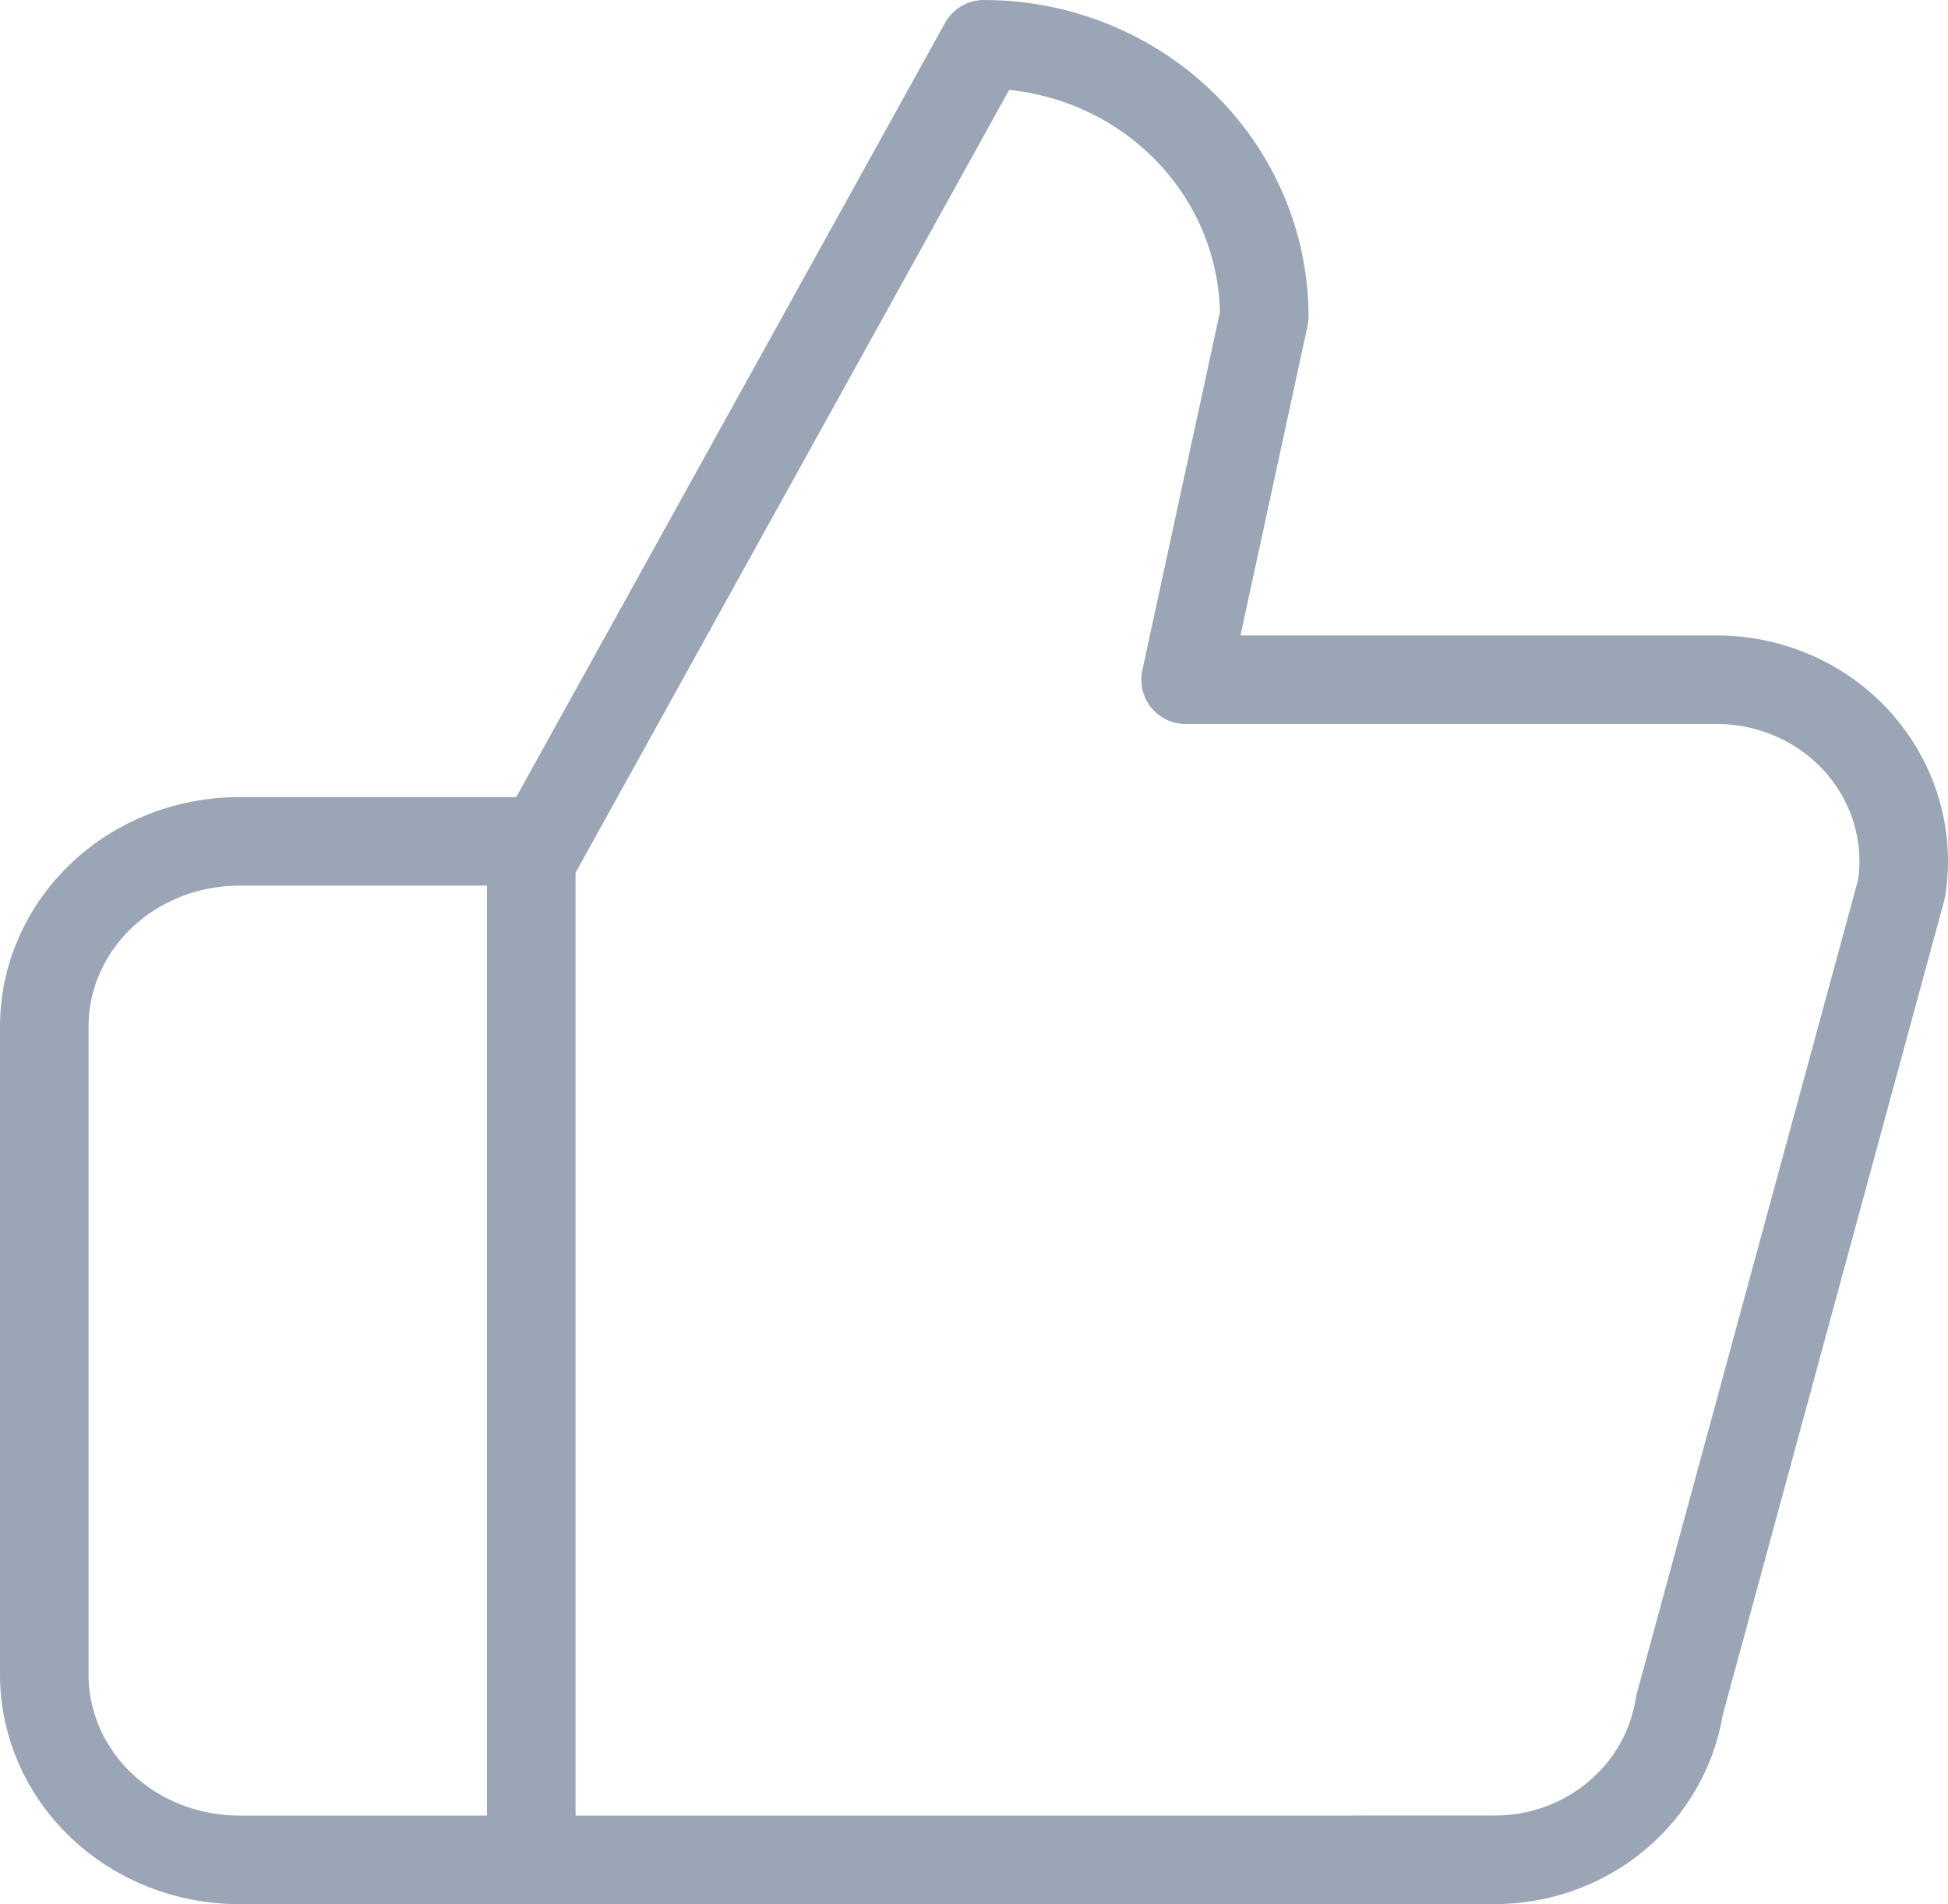 <?xml version="1.0" encoding="UTF-8"?>
<svg width="44px" height="43px" viewBox="0 0 44 43" version="1.1" xmlns="http://www.w3.org/2000/svg" xmlns:xlink="http://www.w3.org/1999/xlink">
    <!-- Generator: Sketch 52.2 (67145) - http://www.bohemiancoding.com/sketch -->
    <title>Shape</title>
    <desc>Created with Sketch.</desc>
    <g id="Page-1" stroke="none" stroke-width="1" fill="none" fill-rule="evenodd" stroke-linecap="round" stroke-linejoin="round">
        <g id="thumbsup" transform="translate(-36, 1)" stroke="#9AA5B6" stroke-width="2">
            <path d="M48,41 L41.4,41 C40.233,41 39.114,40.559 38.289,39.775 C37.464,38.991 37,37.927 37,36.818 L37,22.182 C37,21.073 37.464,20.009 38.289,19.225 C39.114,18.441 40.233,18 41.4,18 L48,18 L48,41 Z M62.779,14.35 L64.556,6.15 C64.556,4.519 63.888,2.955 62.7,1.801 C61.513,0.648 59.902,0 58.222,0 L48,18.45 L48,41 L69.711,40.999 C70.73,41.011 71.718,40.664 72.494,40.024 C73.27,39.383 73.781,38.492 73.934,37.515 L78.952,19.065 C79.044,18.477 79.003,17.877 78.832,17.306 C78.662,16.736 78.365,16.208 77.964,15.759 C77.562,15.311 77.065,14.952 76.506,14.709 C75.948,14.466 75.342,14.343 74.73,14.35 L62.779,14.35 Z" id="Shape"></path>
        </g>
    </g>
</svg>